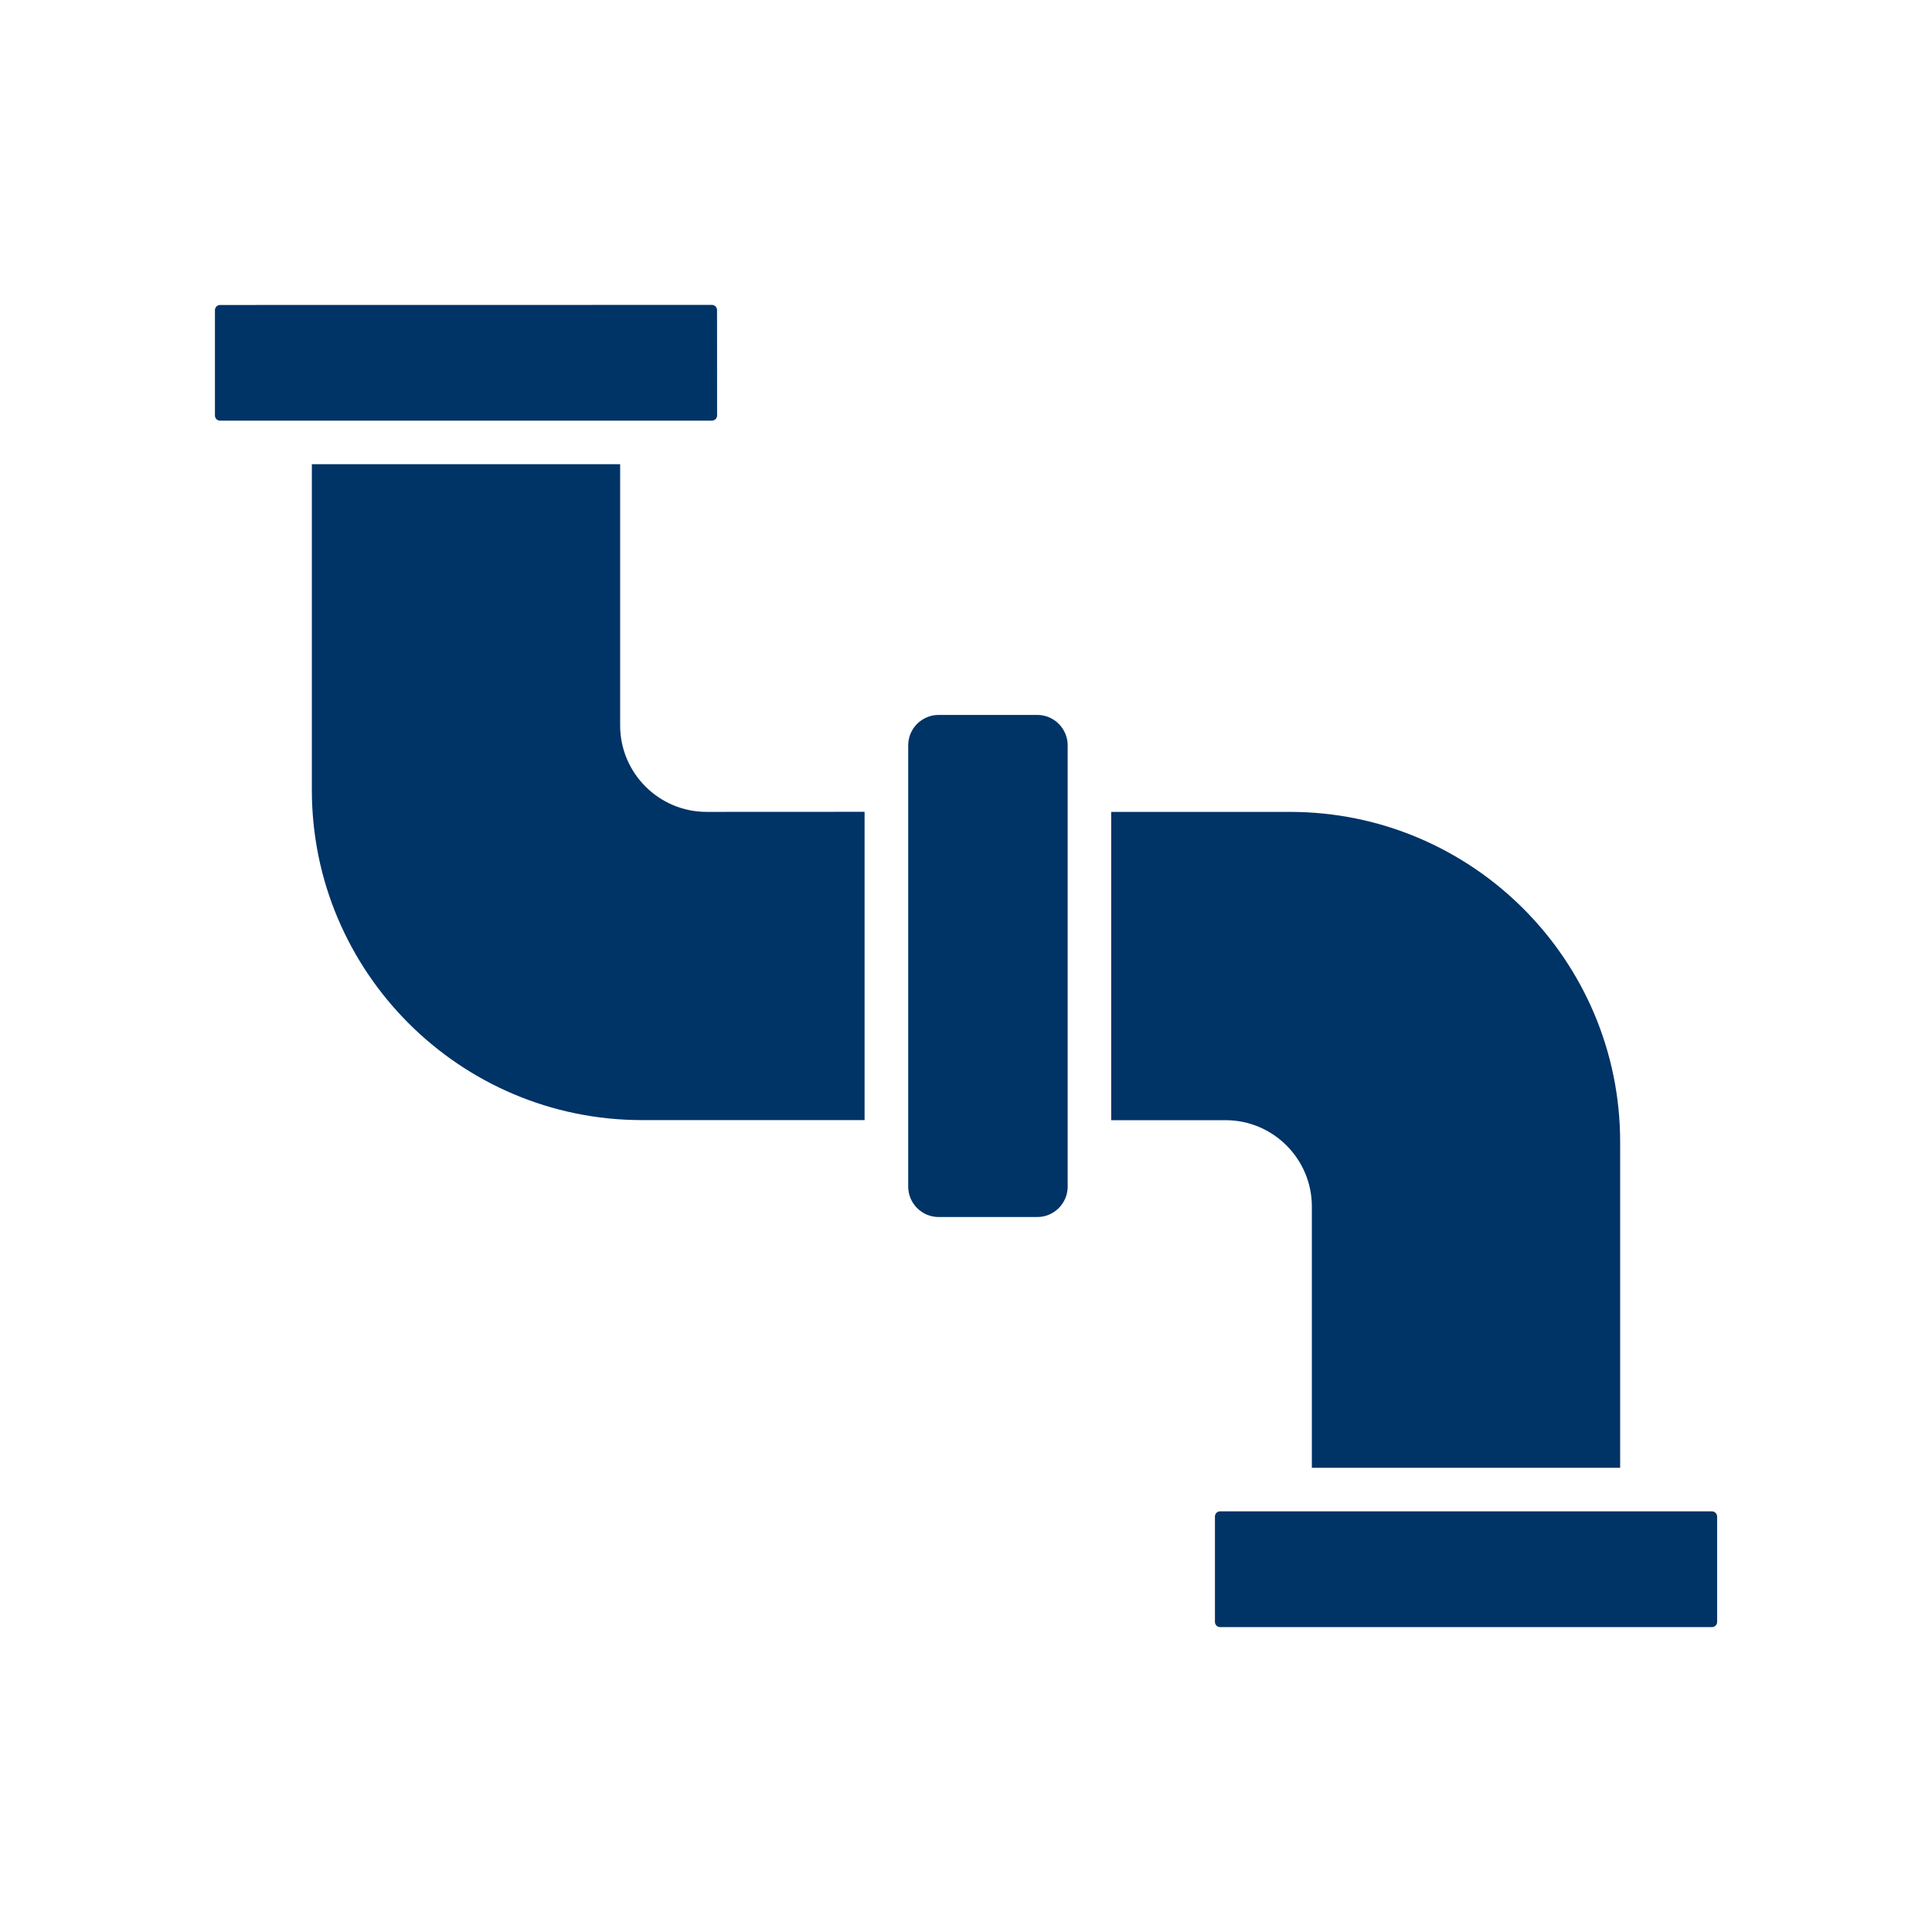<?xml version="1.0" encoding="UTF-8"?>
<svg width="1200pt" height="1200pt" version="1.1" viewBox="0 0 1200 1200" xmlns="http://www.w3.org/2000/svg">
 <path d="m385.18 450.61v-162.28h-191.48v202.4c0 113.02 91.969 204.98 205.03 204.98h138.28v-191.48l-98.156 0.047c-29.578 0-53.672-24.094-53.672-53.672z" fill="#036"/>
 <path d="m442.22 261.24c1.734 0 3.188-1.406 3.188-3.188l-0.047-65.484c0-1.734-1.406-3.188-3.188-3.188l-305.48 0.047c-1.734 0-3.188 1.406-3.188 3.188v65.484c0 1.734 1.406 3.188 3.188 3.188h305.53z" fill="#036"/>
 <path d="m1063.3 938.72h-305.48c-1.734 0-3.188 1.406-3.188 3.188v65.531c0 1.734 1.406 3.188 3.188 3.188h305.53c1.734 0 3.188-1.406 3.188-3.188v-65.531c-0.047-1.734-1.453-3.188-3.234-3.188z" fill="#036"/>
 <path d="m814.82 749.39v162.28h191.48v-202.4c0-113.02-91.969-204.98-205.03-204.98h-111.09v191.48h70.969c29.578-0.047 53.672 24.047 53.672 53.625z" fill="#036"/>
 <path d="m644.26 444.05h-61.266c-10.406 0-18.891 8.484-18.891 18.891v274.08c0 10.406 8.484 18.891 18.891 18.891h61.266c10.406 0 18.891-8.484 18.891-18.891v-274.08c0-10.406-8.484-18.891-18.891-18.891z" fill="#036"/>
</svg>
